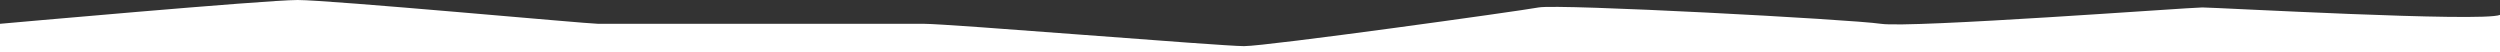 <svg preserveAspectRatio="none" width="1680" height="35" fill="none" xmlns="http://www.w3.org/2000/svg"><rect width="100%" height="100%" fill="#333333" stroke="none"/><path d="M0 35h1680V10c-11.5 5-191.5-5-200-5s-196 14-216 11-216.5-13.5-230-11-182.5 26-198 26-198-15-215-15H402c-7 0-180.5-16-202-16S0 16 0 16v19z" fill="#fff"/></svg>